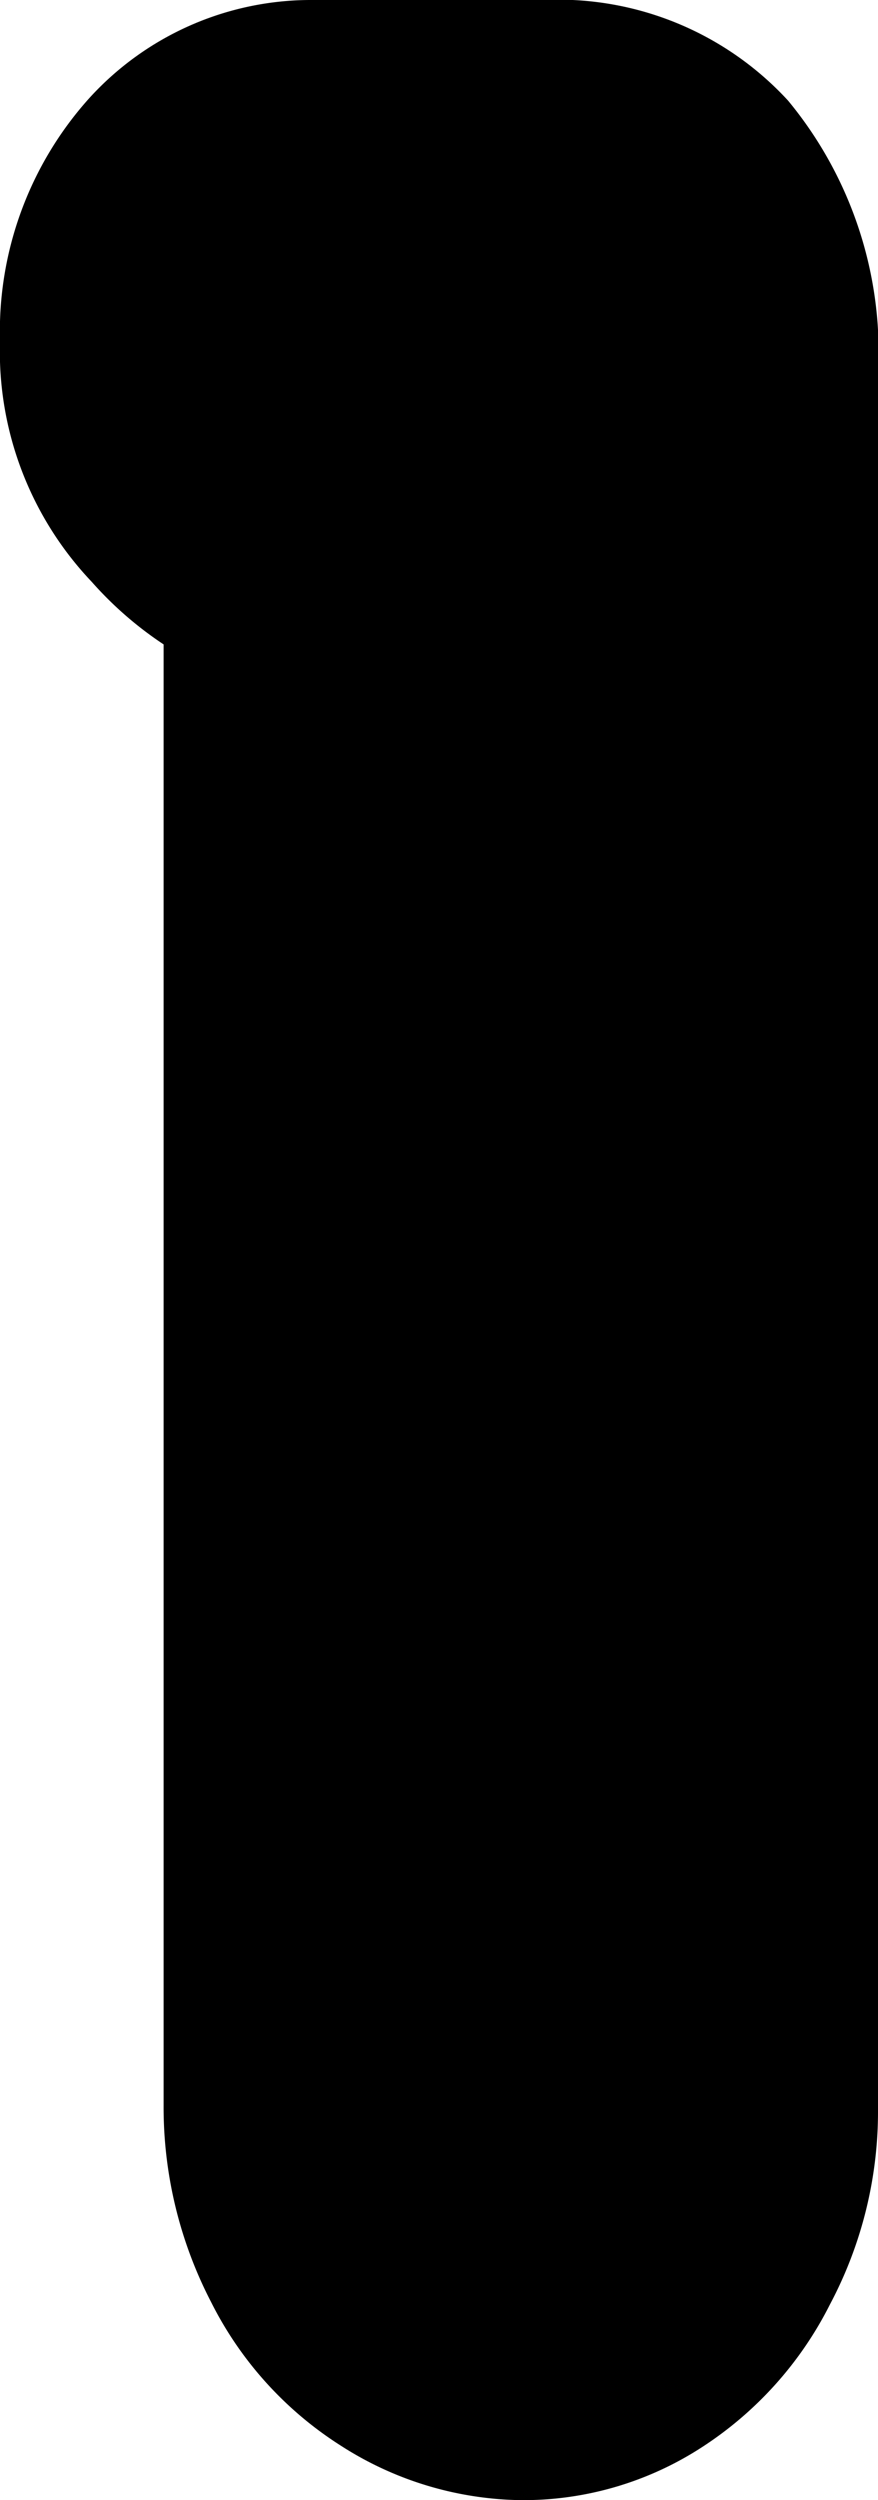 <svg xmlns="http://www.w3.org/2000/svg" viewBox="0 0 14.06 40"><g id="レイヤー_2" data-name="レイヤー 2"><g id="レイヤー_1-2" data-name="レイヤー 1"><path d="M12.62,1.61A5,5,0,0,0,8.71,0H5A4.8,4.8,0,0,0,1.43,1.57,5.58,5.58,0,0,0,0,5.46,5.35,5.35,0,0,0,1.47,9.31a5.83,5.83,0,0,0,1.15,1V33.69a6.77,6.77,0,0,0,.76,3.14,5.8,5.8,0,0,0,2.08,2.3A5.46,5.46,0,0,0,8.33,40a5.25,5.25,0,0,0,2.9-.84,5.86,5.86,0,0,0,2.06-2.29,6.58,6.58,0,0,0,.77-3.12V6A6.32,6.32,0,0,0,12.62,1.61Z"/></g></g></svg>